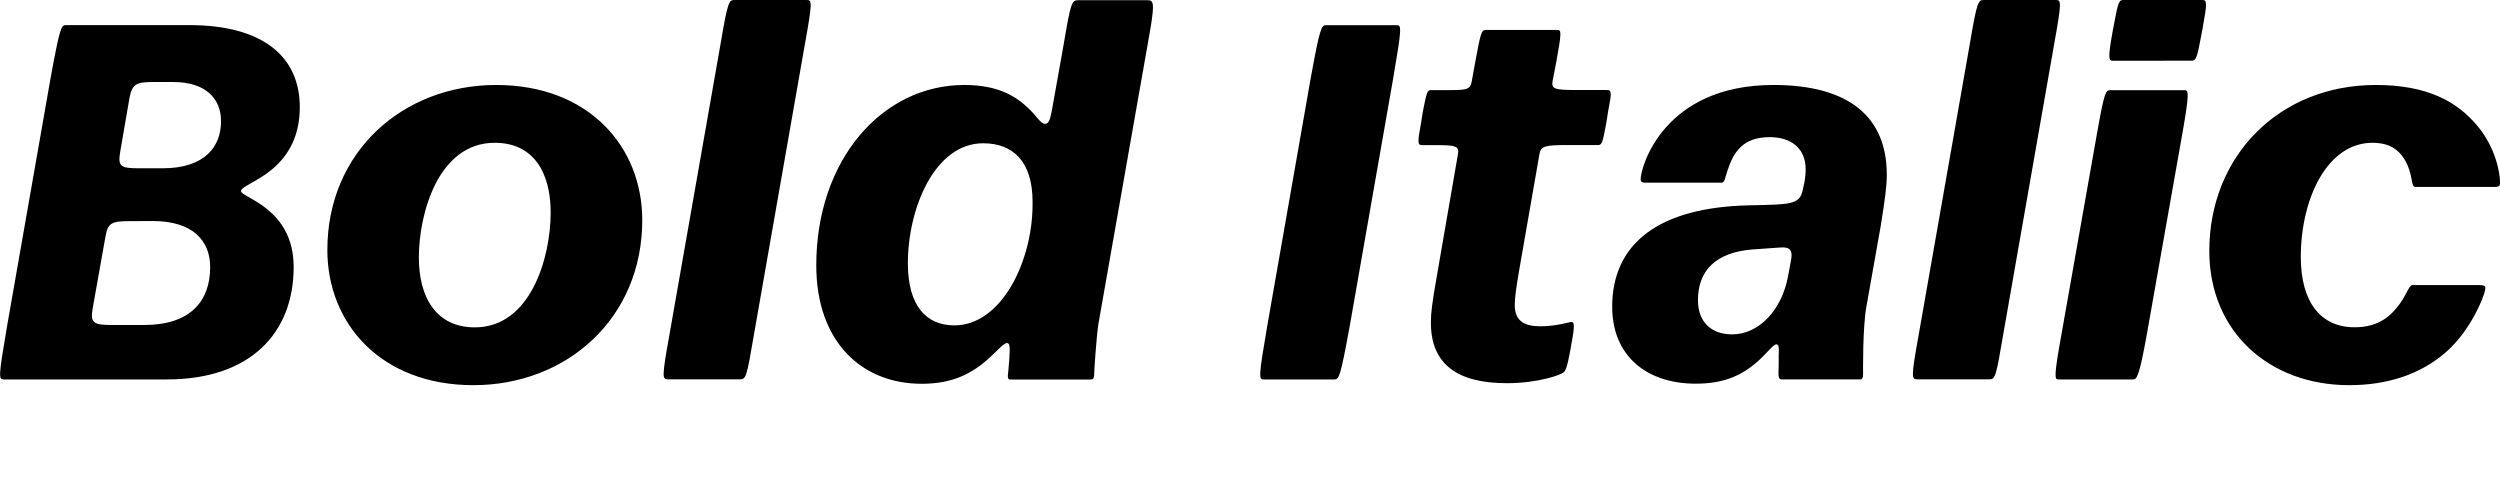 <?xml version="1.0" encoding="UTF-8"?>
<svg width="253.01" height="49.44" viewBox="0 0 253.01 49.44" version="1.1" xmlns="http://www.w3.org/2000/svg" xmlns:xlink="http://www.w3.org/1999/xlink">
 <path d="M0.34,11.04 l16.56,0 c8.4,0,12.82,4.66,12.82,11.38 c0,6.0,-5.33,7.01,-5.33,7.68 c0,0.86,5.95,1.82,5.95,8.5 c0,5.04,-3.65,8.3,-11.18,8.3 l-12.48,0 c-0.48,0,-0.62,-0.19,-1.58,-5.47 l-4.37,-24.91 c-0.91,-5.28,-0.86,-5.47,-0.38,-5.47 Z M17.52,41.14 c3.31,0,4.85,-1.68,4.85,-3.98 c0,-2.54,-1.63,-4.75,-5.9,-4.75 l-2.4,0 c-1.78,0,-2.16,0.14,-1.92,1.58 l0.96,5.57 c0.29,1.44,0.72,1.58,2.54,1.58 Z M15.46,27.07 c4.03,0,5.81,-1.97,5.81,-4.66 c0,-3.46,-2.02,-5.86,-6.67,-5.86 l-3.26,0 c-1.87,0,-2.21,0.19,-1.97,1.63 l1.3,7.3 c0.24,1.44,0.67,1.58,2.5,1.58 Z M47.91,10.46 c9.46,0,17.09,6.77,17.09,16.7 c0,7.44,-5.42,13.68,-14.78,13.68 c-9.46,0,-17.09,-6.77,-17.09,-16.7 c0,-7.44,5.42,-13.68,14.78,-13.68 Z M50.07,34.99 c3.94,0,5.66,-3.02,5.66,-7.06 c0,-4.46,-1.97,-11.62,-7.68,-11.62 c-3.89,0,-5.66,3.02,-5.66,7.06 c0,4.46,1.97,11.62,7.68,11.62 Z M81.46,44.98 c0.77,4.27,0.72,4.46,0.19,4.46 l-7.34,0 c-0.53,0,-0.67,-0.19,-1.39,-4.46 l-5.18,-29.47 c-0.77,-4.27,-0.72,-4.46,-0.14,-4.46 l7.3,0 c0.58,0,0.67,0.19,1.39,4.46 Z M105.75,36.91 c-0.43,0,-0.82,0.77,-1.68,1.58 c-1.3,1.25,-3.12,2.35,-6.48,2.35 c-8.35,0,-14.98,-7.63,-14.98,-18.24 c0,-7.82,4.66,-12.0,10.66,-12.0 c2.54,0,4.32,0.67,5.9,1.82 c1.58,1.2,2.3,2.3,2.74,2.3 c0.34,0,0.29,-0.53,0.24,-1.58 l-0.1,-1.2 c-0.1,-0.72,-0.05,-0.91,0.19,-0.91 l8.06,0 c0.29,0,0.38,0.05,0.43,0.38 c0,0.58,0.24,3.98,0.43,5.23 l4.99,28.32 c0.77,4.22,0.67,4.46,-0.05,4.46 l-6.96,0 c-0.67,0,-0.77,-0.19,-1.49,-4.46 l-1.2,-6.72 c-0.19,-1.01,-0.34,-1.34,-0.72,-1.34 Z M96.58,16.51 c-2.83,0,-4.7,1.97,-4.7,6.29 c0,5.52,2.69,12.14,7.63,12.14 c2.98,0,4.99,-1.82,4.99,-5.9 l0,-0.29 c0,-5.71,-3.12,-12.24,-7.92,-12.24 Z M140.98,41.42 c0.91,5.28,0.86,5.47,0.38,5.47 l-7.15,0 c-0.48,0,-0.62,-0.19,-1.58,-5.47 l-4.37,-24.91 c-0.91,-5.28,-0.86,-5.47,-0.38,-5.47 l7.15,0 c0.48,0,0.62,0.19,1.58,5.47 Z M157.49,43.1 c0.58,3.17,0.53,3.31,0.1,3.31 l-7.2,0 c-0.43,0,-0.53,-0.14,-1.1,-3.31 l-0.34,-1.87 c-0.14,-0.82,-0.43,-0.91,-2.26,-0.91 l-1.87,0 c-0.38,0,-0.43,-0.19,-0.82,-2.16 l-0.19,-1.2 c-0.38,-2.02,-0.34,-2.21,0.14,-2.21 l1.49,0 c1.87,0,2.26,-0.1,2.11,-0.91 l-2.16,-12.48 c-0.43,-2.45,-0.58,-3.55,-0.58,-4.56 c0,-4.27,2.74,-6.14,7.68,-6.14 c3.22,0,5.52,0.86,5.76,1.1 c0.19,0.19,0.34,0.43,0.67,2.21 l0.14,0.82 c0.34,1.78,0.24,2.06,0,2.06 c-0.34,0,-1.49,-0.43,-3.17,-0.43 c-1.63,0,-2.59,0.53,-2.59,2.16 c0,0.72,0.14,1.73,0.48,3.7 l2.02,11.57 c0.14,0.82,0.58,0.91,2.88,0.91 l3.02,0 c0.43,0,0.48,0.19,0.86,2.21 l0.19,1.2 c0.38,1.97,0.38,2.16,-0.19,2.16 l-2.93,0 c-2.3,0,-2.64,0.1,-2.5,0.91 Z M182.45,30.24 c-0.29,-1.54,-1.3,-1.49,-5.42,-1.58 c-9.12,-0.19,-13.87,-3.84,-13.87,-10.27 c0,-4.94,3.46,-7.78,8.45,-7.78 c2.54,0,4.22,0.67,5.57,1.68 c1.39,1.01,2.21,2.3,2.59,2.3 c0.24,0,0.29,-0.24,0.24,-1.15 l0,-1.01 c-0.05,-1.2,-0.05,-1.39,0.38,-1.39 l7.87,0 c0.19,0,0.29,0.14,0.29,0.48 c0,0.38,-0.05,4.8,0.34,6.91 l1.44,8.11 c0.43,2.69,0.62,4.03,0.62,5.23 c0,5.81,-3.79,9.07,-11.47,9.07 c-11.09,0,-13.44,-8.26,-13.44,-9.55 c0,-0.24,0.14,-0.34,0.48,-0.34 l7.68,0 c0.34,0,0.34,0.34,0.62,1.2 c0.62,1.92,1.58,3.41,4.27,3.41 c2.21,0,3.65,-1.15,3.65,-3.26 c0,-0.38,-0.05,-0.91,-0.14,-1.39 Z M180.96,21.5 c-0.62,-3.41,-2.93,-5.9,-5.66,-5.9 c-2.11,0,-3.46,1.25,-3.46,3.46 c0,2.98,1.78,4.85,5.57,5.14 l2.74,0.19 c1.06,0.1,1.3,-0.34,1.1,-1.34 Z M207.89,44.98 c0.77,4.27,0.72,4.46,0.19,4.46 l-7.34,0 c-0.53,0,-0.67,-0.19,-1.39,-4.46 l-5.18,-29.47 c-0.77,-4.27,-0.72,-4.46,-0.14,-4.46 l7.3,0 c0.58,0,0.67,0.19,1.39,4.46 Z M221.76,43.3 c0.48,0,0.58,0.14,1.06,2.78 l0.1,0.53 c0.48,2.64,0.43,2.83,-0.05,2.83 l-7.97,0 c-0.43,0,-0.53,-0.1,-1.01,-2.74 l-0.1,-0.53 c-0.48,-2.69,-0.38,-2.88,0.05,-2.88 Z M217.25,15.5 l3.6,20.35 c0.77,4.32,0.62,4.46,0.24,4.46 l-7.54,0 c-0.43,0,-0.58,-0.14,-1.34,-4.46 l-3.6,-20.35 c-0.77,-4.27,-0.67,-4.46,-0.29,-4.46 l7.54,0 c0.38,0,0.62,0.19,1.39,4.46 Z M238.27,16.32 c-3.36,0,-5.42,2.5,-5.42,7.1 c0,5.95,2.69,11.57,7.25,11.57 c1.82,0,2.88,-0.77,3.55,-2.26 c0.58,-1.39,0.34,-2.21,0.82,-2.21 l8.02,0 c0.34,0,0.53,0.1,0.53,0.38 c0,1.1,-0.48,3.6,-2.26,5.76 c-2.11,2.54,-5.14,4.18,-10.32,4.18 c-9.79,0,-16.85,-7.2,-16.85,-16.8 c0,-8.16,6.05,-13.58,14.16,-13.58 c3.98,0,7.2,1.15,9.65,3.22 c2.69,2.26,4.13,6,4.13,6.62 c0,0.19,-0.14,0.29,-0.67,0.29 l-6.72,0 c-0.38,0,-0.62,-1.2,-1.63,-2.35 c-1.06,-1.3,-2.4,-1.92,-4.22,-1.92 Z M238.27,16.32" fill="rgb(0,0,0)" transform="matrix(1,0,0,-1,0.0,49.44)"/>
</svg>